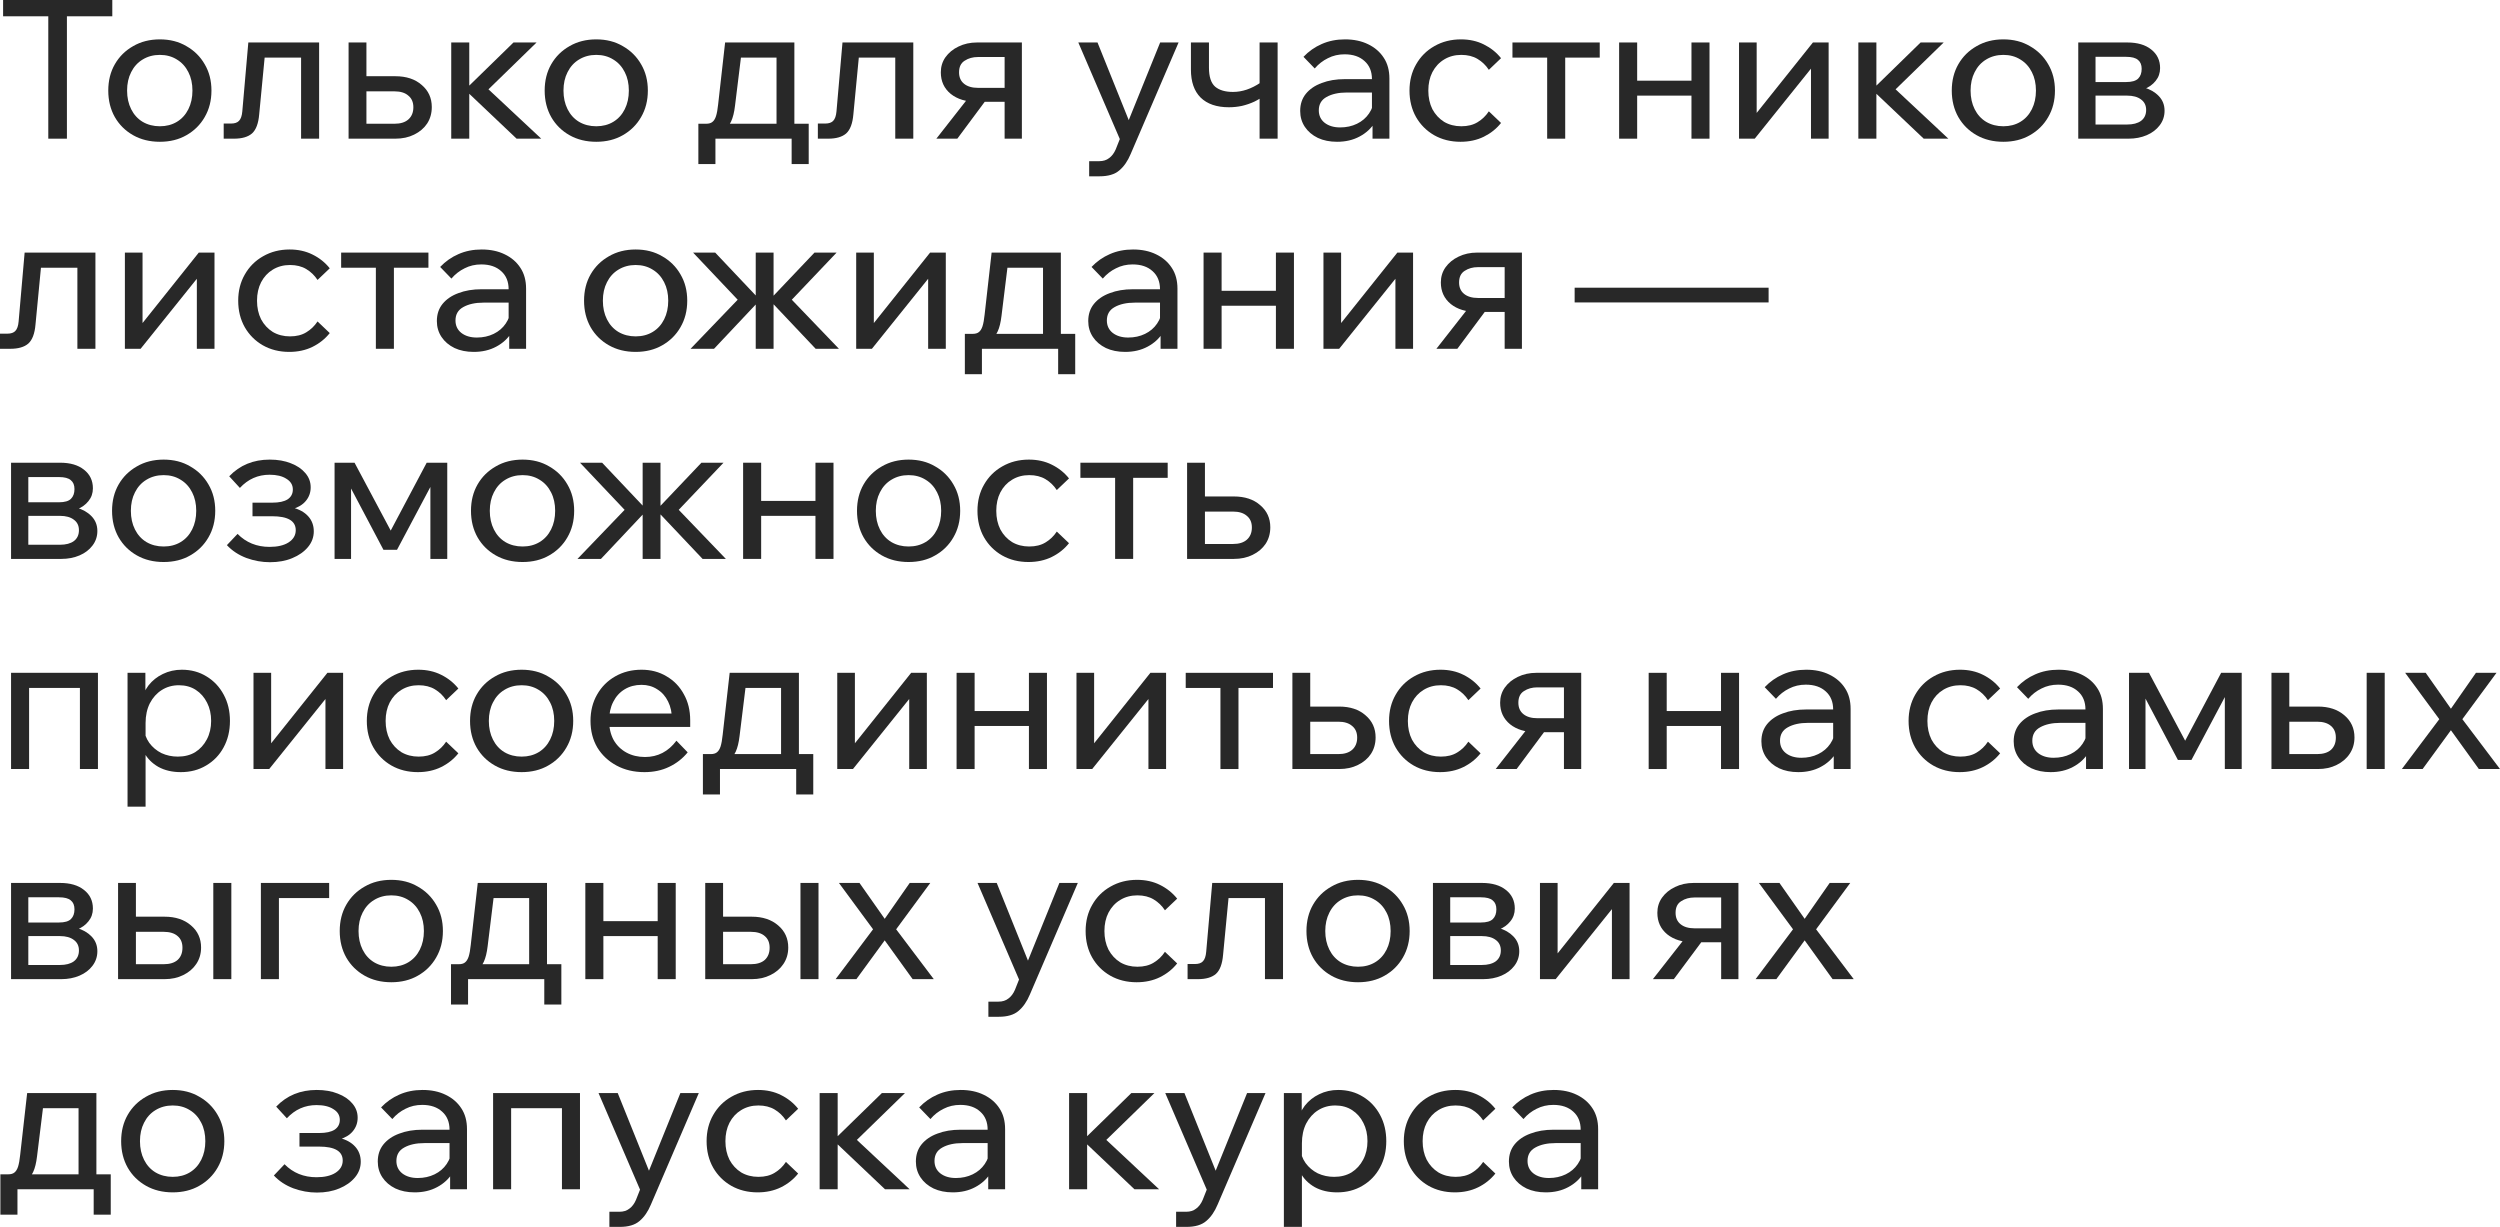 <?xml version="1.0" encoding="UTF-8"?> <svg xmlns="http://www.w3.org/2000/svg" viewBox="0 0 154.676 75.908" fill="none"><path d="M4.14 8.58H2.988V0.888H4.14V8.58ZM6.948 1.008H0.192V0H6.948V1.008Z" fill="#282828"></path><path d="M9.891 8.772C9.267 8.772 8.715 8.636 8.235 8.364C7.755 8.092 7.379 7.72 7.107 7.248C6.835 6.768 6.699 6.22 6.699 5.604C6.699 4.988 6.835 4.444 7.107 3.972C7.379 3.5 7.755 3.128 8.235 2.856C8.715 2.576 9.267 2.436 9.891 2.436C10.515 2.436 11.063 2.576 11.535 2.856C12.015 3.128 12.391 3.5 12.663 3.972C12.943 4.444 13.083 4.988 13.083 5.604C13.083 6.22 12.943 6.768 12.663 7.248C12.391 7.72 12.015 8.092 11.535 8.364C11.063 8.636 10.515 8.772 9.891 8.772ZM9.891 7.812C10.291 7.812 10.643 7.72 10.947 7.536C11.251 7.352 11.487 7.092 11.655 6.756C11.823 6.42 11.907 6.036 11.907 5.604C11.907 5.172 11.823 4.792 11.655 4.464C11.487 4.128 11.251 3.868 10.947 3.684C10.643 3.492 10.291 3.396 9.891 3.396C9.491 3.396 9.135 3.492 8.823 3.684C8.519 3.868 8.283 4.128 8.115 4.464C7.947 4.792 7.863 5.172 7.863 5.604C7.863 6.036 7.947 6.42 8.115 6.756C8.283 7.092 8.519 7.352 8.823 7.536C9.135 7.72 9.491 7.812 9.891 7.812Z" fill="#282828"></path><path d="M13.84 8.58V7.644H14.296C14.52 7.644 14.684 7.588 14.788 7.476C14.9 7.364 14.968 7.168 14.992 6.888L15.364 2.628H19.744V8.58H18.628V2.832L19.42 3.564H15.58L16.444 2.832L16.036 7.08C15.988 7.64 15.84 8.032 15.592 8.256C15.344 8.472 14.972 8.58 14.476 8.58H13.84Z" fill="#282828"></path><path d="M21.567 8.58V2.628H22.671V8.412L21.939 7.656H24.411C24.779 7.656 25.063 7.568 25.263 7.392C25.471 7.208 25.575 6.956 25.575 6.636C25.575 6.324 25.471 6.084 25.263 5.916C25.063 5.74 24.779 5.652 24.411 5.652H22.119V4.716H24.459C25.139 4.716 25.683 4.896 26.091 5.256C26.507 5.608 26.715 6.064 26.715 6.624C26.715 7.008 26.619 7.348 26.427 7.644C26.235 7.932 25.967 8.16 25.623 8.328C25.287 8.496 24.899 8.58 24.459 8.58H21.567Z" fill="#282828"></path><path d="M31.962 8.58L28.71 5.496H28.83L31.77 2.628H33.198L30.006 5.736L29.778 5.112L33.486 8.58H31.962ZM27.918 8.58V2.628H29.034V8.58H27.918Z" fill="#282828"></path><path d="M36.891 8.772C36.267 8.772 35.715 8.636 35.235 8.364C34.755 8.092 34.379 7.72 34.107 7.248C33.835 6.768 33.699 6.22 33.699 5.604C33.699 4.988 33.835 4.444 34.107 3.972C34.379 3.5 34.755 3.128 35.235 2.856C35.715 2.576 36.267 2.436 36.891 2.436C37.515 2.436 38.063 2.576 38.535 2.856C39.015 3.128 39.391 3.5 39.663 3.972C39.943 4.444 40.083 4.988 40.083 5.604C40.083 6.22 39.943 6.768 39.663 7.248C39.391 7.72 39.015 8.092 38.535 8.364C38.063 8.636 37.515 8.772 36.891 8.772ZM36.891 7.812C37.291 7.812 37.643 7.72 37.947 7.536C38.251 7.352 38.487 7.092 38.655 6.756C38.823 6.42 38.907 6.036 38.907 5.604C38.907 5.172 38.823 4.792 38.655 4.464C38.487 4.128 38.251 3.868 37.947 3.684C37.643 3.492 37.291 3.396 36.891 3.396C36.491 3.396 36.135 3.492 35.823 3.684C35.519 3.868 35.283 4.128 35.115 4.464C34.947 4.792 34.863 5.172 34.863 5.604C34.863 6.036 34.947 6.42 35.115 6.756C35.283 7.092 35.519 7.352 35.823 7.536C36.135 7.72 36.491 7.812 36.891 7.812Z" fill="#282828"></path><path d="M43.472 8.172V7.656H43.688C43.856 7.656 43.984 7.62 44.072 7.548C44.168 7.476 44.244 7.356 44.299 7.188C44.356 7.012 44.4 6.768 44.432 6.456L44.863 2.628H49.148V8.028H48.044V2.832L48.824 3.564H45.044L45.932 2.832L45.476 6.54C45.428 6.948 45.347 7.272 45.236 7.512C45.132 7.744 44.976 7.912 44.768 8.016C44.56 8.12 44.276 8.172 43.916 8.172H43.472ZM43.208 10.152V7.656H50.035V10.152H48.979V7.872L49.676 8.58H43.844L44.264 7.872V10.152H43.208Z" fill="#282828"></path><path d="M50.601 8.58V7.644H51.058C51.282 7.644 51.446 7.588 51.55 7.476C51.661 7.364 51.73 7.168 51.754 6.888L52.125 2.628H56.506V8.58H55.39V2.832L56.182 3.564H52.342L53.205 2.832L52.798 7.08C52.749 7.64 52.602 8.032 52.354 8.256C52.105 8.472 51.734 8.58 51.238 8.58H50.601Z" fill="#282828"></path><path d="M62.156 8.58V2.796L62.865 3.528H60.5C60.189 3.528 59.917 3.604 59.685 3.756C59.452 3.9 59.337 4.14 59.337 4.476C59.337 4.78 59.44 5.016 59.649 5.184C59.857 5.352 60.145 5.436 60.512 5.436H62.684V6.3H60.44C59.769 6.3 59.229 6.136 58.821 5.808C58.412 5.472 58.209 5.028 58.209 4.476C58.209 4.124 58.305 3.812 58.496 3.54C58.697 3.26 58.964 3.04 59.301 2.88C59.645 2.712 60.028 2.628 60.452 2.628H63.224V8.58H62.156ZM57.932 8.58L60.056 5.868H61.245L59.229 8.58H57.932Z" fill="#282828"></path><path d="M71.779 2.628H72.919L69.955 9.528C69.771 9.968 69.535 10.308 69.247 10.548C68.967 10.788 68.563 10.908 68.035 10.908H67.387V9.972H68.011C68.259 9.972 68.463 9.908 68.623 9.78C68.791 9.66 68.927 9.48 69.031 9.24L69.283 8.604L66.715 2.628H67.903L70.051 7.968H69.619L71.779 2.628Z" fill="#282828"></path><path d="M76.035 6.636C75.275 6.636 74.691 6.436 74.283 6.036C73.883 5.636 73.683 5.06 73.683 4.308V2.628H74.799V4.188C74.799 4.748 74.927 5.14 75.183 5.364C75.439 5.58 75.807 5.688 76.287 5.688C76.855 5.688 77.423 5.496 77.991 5.112L78.291 5.856C78.083 6.024 77.855 6.168 77.607 6.288C77.367 6.4 77.111 6.488 76.839 6.552C76.575 6.608 76.307 6.636 76.035 6.636ZM77.931 8.58V2.628H79.047V8.58H77.931Z" fill="#282828"></path><path d="M85.963 8.58H84.919V7.404L84.883 7.116V4.896C84.883 4.424 84.731 4.052 84.427 3.78C84.123 3.5 83.711 3.36 83.191 3.36C82.815 3.36 82.471 3.44 82.159 3.6C81.847 3.752 81.575 3.964 81.343 4.236L80.647 3.516C80.975 3.172 81.351 2.908 81.775 2.724C82.207 2.532 82.687 2.436 83.215 2.436C83.759 2.436 84.235 2.536 84.643 2.736C85.059 2.936 85.383 3.216 85.615 3.576C85.847 3.928 85.963 4.356 85.963 4.86V8.58ZM82.723 8.772C82.275 8.772 81.879 8.692 81.535 8.532C81.191 8.364 80.923 8.136 80.731 7.848C80.539 7.56 80.443 7.232 80.443 6.864C80.443 6.448 80.559 6.096 80.791 5.808C81.031 5.512 81.359 5.288 81.775 5.136C82.191 4.976 82.667 4.896 83.203 4.896H85.015V5.724H83.323C82.819 5.724 82.403 5.816 82.075 6C81.755 6.176 81.595 6.452 81.595 6.828C81.595 7.148 81.715 7.404 81.955 7.596C82.203 7.788 82.523 7.884 82.915 7.884C83.299 7.884 83.647 7.808 83.959 7.656C84.271 7.504 84.519 7.292 84.703 7.02C84.895 6.74 85.003 6.42 85.027 6.06L85.423 6.276C85.423 6.756 85.307 7.184 85.075 7.56C84.843 7.936 84.523 8.232 84.115 8.448C83.715 8.664 83.251 8.772 82.723 8.772Z" fill="#282828"></path><path d="M92.115 6.888L92.87 7.608C92.583 7.968 92.226 8.252 91.802 8.46C91.378 8.668 90.899 8.772 90.363 8.772C89.754 8.772 89.21 8.636 88.73 8.364C88.259 8.092 87.887 7.72 87.614 7.248C87.343 6.768 87.206 6.22 87.206 5.604C87.206 4.996 87.343 4.456 87.614 3.984C87.887 3.504 88.263 3.128 88.742 2.856C89.23 2.576 89.778 2.436 90.387 2.436C90.915 2.436 91.387 2.54 91.802 2.748C92.226 2.956 92.583 3.24 92.87 3.6L92.115 4.32C91.931 4.04 91.698 3.816 91.419 3.648C91.139 3.48 90.802 3.396 90.411 3.396C90.011 3.396 89.654 3.492 89.343 3.684C89.039 3.868 88.799 4.128 88.622 4.464C88.455 4.792 88.371 5.172 88.371 5.604C88.371 6.036 88.455 6.42 88.622 6.756C88.799 7.084 89.039 7.344 89.343 7.536C89.654 7.72 90.011 7.812 90.411 7.812C90.81 7.812 91.147 7.728 91.419 7.56C91.698 7.392 91.931 7.168 92.115 6.888Z" fill="#282828"></path><path d="M95.724 8.58V2.976H96.84V8.58H95.724ZM93.576 3.564V2.628H98.976V3.564H93.576Z" fill="#282828"></path><path d="M104.652 8.58V2.628H105.768V8.58H104.652ZM100.176 8.58V2.628H101.292V8.58H100.176ZM100.716 5.916V4.992H105.276V5.916H100.716Z" fill="#282828"></path><path d="M107.594 8.58V2.628H108.686V7.116L108.602 7.092L112.166 2.628H113.138V8.58H112.046V4.092L112.142 4.128L108.566 8.58H107.594Z" fill="#282828"></path><path d="M119.021 8.58L115.769 5.496H115.889L118.829 2.628H120.257L117.065 5.736L116.837 5.112L120.545 8.58H119.021ZM114.977 8.58V2.628H116.093V8.58H114.977Z" fill="#282828"></path><path d="M123.949 8.772C123.325 8.772 122.773 8.636 122.293 8.364C121.813 8.092 121.437 7.72 121.165 7.248C120.893 6.768 120.757 6.22 120.757 5.604C120.757 4.988 120.893 4.444 121.165 3.972C121.437 3.5 121.813 3.128 122.293 2.856C122.773 2.576 123.325 2.436 123.949 2.436C124.573 2.436 125.121 2.576 125.593 2.856C126.073 3.128 126.449 3.5 126.721 3.972C127.001 4.444 127.141 4.988 127.141 5.604C127.141 6.22 127.001 6.768 126.721 7.248C126.449 7.72 126.073 8.092 125.593 8.364C125.121 8.636 124.573 8.772 123.949 8.772ZM123.949 7.812C124.349 7.812 124.701 7.72 125.005 7.536C125.309 7.352 125.545 7.092 125.713 6.756C125.881 6.42 125.965 6.036 125.965 5.604C125.965 5.172 125.881 4.792 125.713 4.464C125.545 4.128 125.309 3.868 125.005 3.684C124.701 3.492 124.349 3.396 123.949 3.396C123.549 3.396 123.193 3.492 122.881 3.684C122.577 3.868 122.341 4.128 122.173 4.464C122.005 4.792 121.921 5.172 121.921 5.604C121.921 6.036 122.005 6.42 122.173 6.756C122.341 7.092 122.577 7.352 122.881 7.536C123.193 7.72 123.549 7.812 123.949 7.812Z" fill="#282828"></path><path d="M128.583 8.58V2.628H131.618C132.243 2.628 132.735 2.772 133.094 3.06C133.462 3.348 133.646 3.732 133.646 4.212C133.646 4.516 133.554 4.78 133.371 5.004C133.194 5.228 132.954 5.4 132.65 5.52L132.638 5.412C133.014 5.516 133.323 5.692 133.562 5.94C133.803 6.188 133.922 6.492 133.922 6.852C133.922 7.188 133.823 7.488 133.622 7.752C133.422 8.016 133.154 8.22 132.819 8.364C132.482 8.508 132.106 8.58 131.691 8.58H128.583ZM129.651 8.316L129.026 7.704H131.606C131.974 7.704 132.263 7.628 132.47 7.476C132.678 7.316 132.783 7.092 132.783 6.804C132.783 6.524 132.678 6.308 132.47 6.156C132.263 5.996 131.974 5.916 131.606 5.916H129.159V5.076H131.546C131.898 5.076 132.146 5.004 132.291 4.86C132.434 4.716 132.506 4.516 132.506 4.26C132.506 4.012 132.43 3.828 132.279 3.708C132.134 3.58 131.89 3.516 131.546 3.516H129.014L129.651 2.88V8.316Z" fill="#282828"></path><path d="M0 21.58V20.644H0.456C0.68 20.644 0.844 20.588 0.948 20.476C1.06 20.364 1.128 20.168 1.152 19.888L1.524 15.628H5.904V21.58H4.788V15.832L5.58 16.564H1.74L2.604 15.832L2.196 20.08C2.148 20.64 2 21.032 1.752 21.256C1.504 21.472 1.132 21.58 0.636 21.58H0Z" fill="#282828"></path><path d="M7.727 21.58V15.628H8.819V20.116L8.735 20.092L12.299 15.628H13.271V21.58H12.179V17.092L12.275 17.128L8.699 21.58H7.727Z" fill="#282828"></path><path d="M19.646 19.888L20.402 20.608C20.114 20.968 19.758 21.252 19.334 21.46C18.91 21.668 18.43 21.772 17.894 21.772C17.286 21.772 16.742 21.636 16.262 21.364C15.79 21.092 15.418 20.72 15.146 20.248C14.874 19.768 14.738 19.22 14.738 18.604C14.738 17.996 14.874 17.456 15.146 16.984C15.418 16.504 15.794 16.128 16.274 15.856C16.762 15.576 17.31 15.436 17.918 15.436C18.446 15.436 18.918 15.54 19.334 15.748C19.758 15.956 20.114 16.24 20.402 16.6L19.646 17.32C19.462 17.04 19.23 16.816 18.95 16.648C18.67 16.48 18.334 16.396 17.942 16.396C17.542 16.396 17.186 16.492 16.874 16.684C16.57 16.868 16.33 17.128 16.154 17.464C15.986 17.792 15.902 18.172 15.902 18.604C15.902 19.036 15.986 19.42 16.154 19.756C16.33 20.084 16.57 20.344 16.874 20.536C17.186 20.72 17.542 20.812 17.942 20.812C18.342 20.812 18.678 20.728 18.95 20.56C19.23 20.392 19.462 20.168 19.646 19.888Z" fill="#282828"></path><path d="M23.255 21.58V15.976H24.371V21.58H23.255ZM21.107 16.564V15.628H26.507V16.564H21.107Z" fill="#282828"></path><path d="M32.549 21.58H31.505V20.404L31.469 20.116V17.896C31.469 17.424 31.317 17.052 31.013 16.78C30.709 16.5 30.297 16.36 29.777 16.36C29.401 16.36 29.057 16.44 28.745 16.6C28.433 16.752 28.161 16.964 27.929 17.236L27.233 16.516C27.561 16.172 27.937 15.908 28.361 15.724C28.793 15.532 29.273 15.436 29.801 15.436C30.345 15.436 30.821 15.536 31.229 15.736C31.645 15.936 31.969 16.216 32.201 16.576C32.433 16.928 32.549 17.356 32.549 17.86V21.58ZM29.309 21.772C28.861 21.772 28.465 21.692 28.121 21.532C27.777 21.364 27.509 21.136 27.317 20.848C27.125 20.56 27.029 20.232 27.029 19.864C27.029 19.448 27.145 19.096 27.377 18.808C27.617 18.512 27.945 18.288 28.361 18.136C28.777 17.976 29.253 17.896 29.789 17.896H31.601V18.724H29.909C29.405 18.724 28.989 18.816 28.661 19C28.341 19.176 28.181 19.452 28.181 19.828C28.181 20.148 28.301 20.404 28.541 20.596C28.789 20.788 29.109 20.884 29.501 20.884C29.885 20.884 30.233 20.808 30.545 20.656C30.857 20.504 31.105 20.292 31.289 20.02C31.481 19.74 31.589 19.42 31.613 19.06L32.009 19.276C32.009 19.756 31.893 20.184 31.661 20.56C31.429 20.936 31.109 21.232 30.701 21.448C30.301 21.664 29.837 21.772 29.309 21.772Z" fill="#282828"></path><path d="M39.328 21.772C38.704 21.772 38.152 21.636 37.672 21.364C37.192 21.092 36.816 20.72 36.544 20.248C36.272 19.768 36.136 19.22 36.136 18.604C36.136 17.988 36.272 17.444 36.544 16.972C36.816 16.5 37.192 16.128 37.672 15.856C38.152 15.576 38.704 15.436 39.328 15.436C39.952 15.436 40.5 15.576 40.972 15.856C41.452 16.128 41.828 16.5 42.1 16.972C42.38 17.444 42.52 17.988 42.52 18.604C42.52 19.22 42.38 19.768 42.1 20.248C41.828 20.72 41.452 21.092 40.972 21.364C40.5 21.636 39.952 21.772 39.328 21.772ZM39.328 20.812C39.728 20.812 40.08 20.72 40.384 20.536C40.688 20.352 40.924 20.092 41.092 19.756C41.26 19.42 41.344 19.036 41.344 18.604C41.344 18.172 41.26 17.792 41.092 17.464C40.924 17.128 40.688 16.868 40.384 16.684C40.08 16.492 39.728 16.396 39.328 16.396C38.928 16.396 38.572 16.492 38.26 16.684C37.956 16.868 37.72 17.128 37.552 17.464C37.384 17.792 37.3 18.172 37.3 18.604C37.3 19.036 37.384 19.42 37.552 19.756C37.72 20.092 37.956 20.352 38.26 20.536C38.572 20.72 38.928 20.812 39.328 20.812Z" fill="#282828"></path><path d="M50.465 21.58L47.549 18.496H47.669L50.393 15.628H51.761L48.989 18.544L51.905 21.58H50.465ZM42.725 21.58L45.641 18.544L42.881 15.628H44.249L46.961 18.496H47.081L44.177 21.58H42.725ZM46.757 21.58V15.628H47.861V21.58H46.757Z" fill="#282828"></path><path d="M52.973 21.58V15.628H54.065V20.116L53.981 20.092L57.545 15.628H58.517V21.58H57.425V17.092L57.521 17.128L53.945 21.58H52.973Z" fill="#282828"></path><path d="M59.96 21.172V20.656H60.176C60.344 20.656 60.472 20.62 60.56 20.548C60.656 20.476 60.732 20.356 60.788 20.188C60.844 20.012 60.888 19.768 60.92 19.456L61.352 15.628H65.636V21.028H64.532V15.832L65.312 16.564H61.532L62.42 15.832L61.964 19.54C61.916 19.948 61.836 20.272 61.724 20.512C61.62 20.744 61.464 20.912 61.256 21.016C61.048 21.12 60.764 21.172 60.404 21.172H59.96ZM59.696 23.152V20.656H66.524V23.152H65.468V20.872L66.164 21.58H60.332L60.752 20.872V23.152H59.696Z" fill="#282828"></path><path d="M72.85 21.58H71.806V20.404L71.77 20.116V17.896C71.77 17.424 71.618 17.052 71.314 16.78C71.01 16.5 70.598 16.36 70.078 16.36C69.702 16.36 69.358 16.44 69.046 16.6C68.734 16.752 68.462 16.964 68.23 17.236L67.534 16.516C67.862 16.172 68.238 15.908 68.662 15.724C69.094 15.532 69.574 15.436 70.102 15.436C70.646 15.436 71.122 15.536 71.53 15.736C71.946 15.936 72.27 16.216 72.502 16.576C72.734 16.928 72.85 17.356 72.85 17.86V21.58ZM69.61 21.772C69.162 21.772 68.766 21.692 68.422 21.532C68.078 21.364 67.81 21.136 67.618 20.848C67.426 20.56 67.33 20.232 67.33 19.864C67.33 19.448 67.446 19.096 67.678 18.808C67.918 18.512 68.246 18.288 68.662 18.136C69.078 17.976 69.554 17.896 70.09 17.896H71.902V18.724H70.21C69.706 18.724 69.29 18.816 68.962 19C68.642 19.176 68.482 19.452 68.482 19.828C68.482 20.148 68.602 20.404 68.842 20.596C69.09 20.788 69.41 20.884 69.802 20.884C70.186 20.884 70.534 20.808 70.846 20.656C71.158 20.504 71.406 20.292 71.59 20.02C71.782 19.74 71.89 19.42 71.914 19.06L72.31 19.276C72.31 19.756 72.194 20.184 71.962 20.56C71.73 20.936 71.41 21.232 71.002 21.448C70.602 21.664 70.138 21.772 69.61 21.772Z" fill="#282828"></path><path d="M78.941 21.58V15.628H80.057V21.58H78.941ZM74.465 21.58V15.628H75.581V21.58H74.465ZM75.005 18.916V17.992H79.565V18.916H75.005Z" fill="#282828"></path><path d="M81.883 21.58V15.628H82.975V20.116L82.891 20.092L86.455 15.628H87.427V21.58H86.335V17.092L86.431 17.128L82.855 21.58H81.883Z" fill="#282828"></path><path d="M93.094 21.58V15.796L93.802 16.528H91.438C91.126 16.528 90.854 16.604 90.622 16.756C90.39 16.9 90.274 17.14 90.274 17.476C90.274 17.78 90.378 18.016 90.586 18.184C90.794 18.352 91.082 18.436 91.45 18.436H93.622V19.3H91.378C90.706 19.3 90.166 19.136 89.758 18.808C89.35 18.472 89.146 18.028 89.146 17.476C89.146 17.124 89.242 16.812 89.434 16.54C89.634 16.26 89.902 16.04 90.238 15.88C90.582 15.712 90.966 15.628 91.39 15.628H94.162V21.58H93.094ZM88.87 21.58L90.994 18.868H92.182L90.166 21.58H88.87Z" fill="#282828"></path><path d="M109.424 18.712H97.424V17.8H109.424V18.712Z" fill="#282828"></path><path d="M0.684 34.58V28.628H3.72C4.344 28.628 4.836 28.772 5.196 29.06C5.564 29.348 5.748 29.732 5.748 30.212C5.748 30.516 5.656 30.78 5.472 31.004C5.296 31.228 5.056 31.4 4.752 31.52L4.74 31.412C5.116 31.516 5.424 31.692 5.664 31.94C5.904 32.188 6.024 32.492 6.024 32.852C6.024 33.188 5.924 33.488 5.724 33.752C5.524 34.016 5.256 34.22 4.92 34.364C4.584 34.508 4.208 34.58 3.792 34.58H0.684ZM1.752 34.316L1.128 33.704H3.708C4.076 33.704 4.364 33.628 4.572 33.476C4.78 33.316 4.884 33.092 4.884 32.804C4.884 32.524 4.78 32.308 4.572 32.156C4.364 31.996 4.076 31.916 3.708 31.916H1.26V31.076H3.648C4 31.076 4.248 31.004 4.392 30.86C4.536 30.716 4.608 30.516 4.608 30.26C4.608 30.012 4.532 29.828 4.38 29.708C4.236 29.58 3.992 29.516 3.648 29.516H1.116L1.752 28.88V34.316Z" fill="#282828"></path><path d="M10.125 34.772C9.501 34.772 8.949 34.636 8.469 34.364C7.989 34.092 7.613 33.72 7.341 33.248C7.069 32.768 6.933 32.22 6.933 31.604C6.933 30.988 7.069 30.444 7.341 29.972C7.613 29.5 7.989 29.128 8.469 28.856C8.949 28.576 9.501 28.436 10.125 28.436C10.749 28.436 11.297 28.576 11.769 28.856C12.249 29.128 12.625 29.5 12.897 29.972C13.177 30.444 13.317 30.988 13.317 31.604C13.317 32.22 13.177 32.768 12.897 33.248C12.625 33.72 12.249 34.092 11.769 34.364C11.297 34.636 10.749 34.772 10.125 34.772ZM10.125 33.812C10.525 33.812 10.877 33.72 11.181 33.536C11.485 33.352 11.721 33.092 11.889 32.756C12.057 32.42 12.141 32.036 12.141 31.604C12.141 31.172 12.057 30.792 11.889 30.464C11.721 30.128 11.485 29.868 11.181 29.684C10.877 29.492 10.525 29.396 10.125 29.396C9.725 29.396 9.369 29.492 9.057 29.684C8.753 29.868 8.517 30.128 8.349 30.464C8.181 30.792 8.097 31.172 8.097 31.604C8.097 32.036 8.181 32.42 8.349 32.756C8.517 33.092 8.753 33.352 9.057 33.536C9.369 33.72 9.725 33.812 10.125 33.812Z" fill="#282828"></path><path d="M16.702 34.784C16.206 34.784 15.718 34.696 15.238 34.52C14.758 34.336 14.358 34.072 14.038 33.728L14.698 33.032C15.226 33.568 15.886 33.836 16.678 33.836C17.174 33.836 17.566 33.744 17.854 33.56C18.15 33.368 18.298 33.116 18.298 32.804C18.298 32.228 17.81 31.94 16.834 31.94H15.622V31.1H16.846C17.262 31.1 17.578 31.032 17.794 30.896C18.01 30.752 18.118 30.548 18.118 30.284C18.118 30.004 17.986 29.784 17.722 29.624C17.466 29.456 17.118 29.372 16.678 29.372C15.958 29.372 15.346 29.644 14.842 30.188L14.182 29.468C14.838 28.78 15.674 28.436 16.69 28.436C17.186 28.436 17.622 28.512 17.998 28.664C18.374 28.808 18.67 29.008 18.886 29.264C19.11 29.52 19.222 29.816 19.222 30.152C19.222 30.472 19.122 30.752 18.922 30.992C18.73 31.224 18.454 31.392 18.094 31.496L18.082 31.4C18.506 31.504 18.834 31.684 19.066 31.94C19.298 32.196 19.414 32.508 19.414 32.876C19.414 33.236 19.294 33.56 19.054 33.848C18.814 34.136 18.49 34.364 18.082 34.532C17.682 34.7 17.222 34.784 16.702 34.784Z" fill="#282828"></path><path d="M20.7 34.58V28.628H21.936L24.276 33.02H24.072L26.4 28.628H27.672V34.58H26.628V29.012L27.144 29.156L24.564 34.016H23.724L21.156 29.156L21.72 29.024V34.58H20.7Z" fill="#282828"></path><path d="M32.332 34.772C31.708 34.772 31.156 34.636 30.676 34.364C30.196 34.092 29.82 33.72 29.548 33.248C29.276 32.768 29.14 32.22 29.14 31.604C29.14 30.988 29.276 30.444 29.548 29.972C29.82 29.5 30.196 29.128 30.676 28.856C31.156 28.576 31.708 28.436 32.332 28.436C32.956 28.436 33.504 28.576 33.976 28.856C34.456 29.128 34.832 29.5 35.104 29.972C35.384 30.444 35.524 30.988 35.524 31.604C35.524 32.22 35.384 32.768 35.104 33.248C34.832 33.72 34.456 34.092 33.976 34.364C33.504 34.636 32.956 34.772 32.332 34.772ZM32.332 33.812C32.732 33.812 33.084 33.72 33.388 33.536C33.692 33.352 33.928 33.092 34.096 32.756C34.264 32.42 34.348 32.036 34.348 31.604C34.348 31.172 34.264 30.792 34.096 30.464C33.928 30.128 33.692 29.868 33.388 29.684C33.084 29.492 32.732 29.396 32.332 29.396C31.932 29.396 31.576 29.492 31.264 29.684C30.96 29.868 30.724 30.128 30.556 30.464C30.388 30.792 30.304 31.172 30.304 31.604C30.304 32.036 30.388 32.42 30.556 32.756C30.724 33.092 30.96 33.352 31.264 33.536C31.576 33.72 31.932 33.812 32.332 33.812Z" fill="#282828"></path><path d="M43.469 34.58L40.553 31.496H40.673L43.397 28.628H44.765L41.993 31.544L44.909 34.58H43.469ZM35.729 34.58L38.645 31.544L35.885 28.628H37.253L39.965 31.496H40.085L37.181 34.58H35.729ZM39.761 34.58V28.628H40.865V34.58H39.761Z" fill="#282828"></path><path d="M50.453 34.58V28.628H51.569V34.58H50.453ZM45.977 34.58V28.628H47.093V34.58H45.977ZM46.517 31.916V30.992H51.077V31.916H46.517Z" fill="#282828"></path><path d="M56.215 34.772C55.591 34.772 55.039 34.636 54.559 34.364C54.079 34.092 53.703 33.72 53.431 33.248C53.159 32.768 53.023 32.22 53.023 31.604C53.023 30.988 53.159 30.444 53.431 29.972C53.703 29.5 54.079 29.128 54.559 28.856C55.039 28.576 55.591 28.436 56.215 28.436C56.839 28.436 57.387 28.576 57.859 28.856C58.339 29.128 58.715 29.5 58.987 29.972C59.267 30.444 59.407 30.988 59.407 31.604C59.407 32.22 59.267 32.768 58.987 33.248C58.715 33.72 58.339 34.092 57.859 34.364C57.387 34.636 56.839 34.772 56.215 34.772ZM56.215 33.812C56.615 33.812 56.967 33.72 57.271 33.536C57.575 33.352 57.811 33.092 57.979 32.756C58.147 32.42 58.231 32.036 58.231 31.604C58.231 31.172 58.147 30.792 57.979 30.464C57.811 30.128 57.575 29.868 57.271 29.684C56.967 29.492 56.615 29.396 56.215 29.396C55.815 29.396 55.459 29.492 55.147 29.684C54.843 29.868 54.607 30.128 54.439 30.464C54.271 30.792 54.187 31.172 54.187 31.604C54.187 32.036 54.271 32.42 54.439 32.756C54.607 33.092 54.843 33.352 55.147 33.536C55.459 33.72 55.815 33.812 56.215 33.812Z" fill="#282828"></path><path d="M65.384 32.888L66.14 33.608C65.852 33.968 65.496 34.252 65.072 34.46C64.648 34.668 64.168 34.772 63.632 34.772C63.024 34.772 62.48 34.636 62 34.364C61.528 34.092 61.156 33.72 60.884 33.248C60.612 32.768 60.476 32.22 60.476 31.604C60.476 30.996 60.612 30.456 60.884 29.984C61.156 29.504 61.532 29.128 62.012 28.856C62.5 28.576 63.048 28.436 63.656 28.436C64.184 28.436 64.656 28.54 65.072 28.748C65.496 28.956 65.852 29.24 66.14 29.6L65.384 30.32C65.2 30.04 64.968 29.816 64.688 29.648C64.408 29.48 64.072 29.396 63.68 29.396C63.28 29.396 62.924 29.492 62.612 29.684C62.308 29.868 62.068 30.128 61.892 30.464C61.724 30.792 61.64 31.172 61.64 31.604C61.64 32.036 61.724 32.42 61.892 32.756C62.068 33.084 62.308 33.344 62.612 33.536C62.924 33.72 63.28 33.812 63.68 33.812C64.08 33.812 64.416 33.728 64.688 33.56C64.968 33.392 65.2 33.168 65.384 32.888Z" fill="#282828"></path><path d="M68.993 34.58V28.976H70.109V34.58H68.993ZM66.845 29.564V28.628H72.245V29.564H66.845Z" fill="#282828"></path><path d="M73.446 34.58V28.628H74.55V34.412L73.818 33.656H76.29C76.658 33.656 76.942 33.568 77.142 33.392C77.35 33.208 77.454 32.956 77.454 32.636C77.454 32.324 77.35 32.084 77.142 31.916C76.942 31.74 76.658 31.652 76.29 31.652H73.998V30.716H76.338C77.018 30.716 77.562 30.896 77.97 31.256C78.386 31.608 78.594 32.064 78.594 32.624C78.594 33.008 78.498 33.348 78.306 33.644C78.114 33.932 77.846 34.16 77.502 34.328C77.166 34.496 76.778 34.58 76.338 34.58H73.446Z" fill="#282828"></path><path d="M0.684 47.58V41.628H6.06V47.58H4.944V41.832L5.736 42.564H0.912L1.8 41.832V47.58H0.684Z" fill="#282828"></path><path d="M9.007 49.908H7.891V41.628H8.995V43.452H8.743C8.807 43.06 8.955 42.712 9.187 42.408C9.427 42.104 9.723 41.868 10.075 41.7C10.435 41.524 10.827 41.436 11.251 41.436C11.827 41.436 12.339 41.576 12.787 41.856C13.235 42.128 13.587 42.504 13.843 42.984C14.099 43.456 14.227 43.996 14.227 44.604C14.227 45.22 14.095 45.768 13.831 46.248C13.575 46.72 13.215 47.092 12.751 47.364C12.295 47.636 11.775 47.772 11.191 47.772C10.655 47.772 10.191 47.664 9.799 47.448C9.407 47.224 9.111 46.924 8.911 46.548C8.711 46.164 8.631 45.736 8.671 45.264L8.899 45.036C8.931 45.38 9.043 45.688 9.235 45.96C9.435 46.232 9.687 46.444 9.991 46.596C10.303 46.74 10.639 46.812 10.999 46.812C11.415 46.812 11.775 46.72 12.079 46.536C12.383 46.344 12.623 46.08 12.799 45.744C12.975 45.408 13.063 45.028 13.063 44.604C13.063 44.18 12.979 43.804 12.811 43.476C12.643 43.14 12.411 42.876 12.115 42.684C11.819 42.492 11.471 42.396 11.071 42.396C10.671 42.396 10.315 42.496 10.003 42.696C9.699 42.888 9.455 43.16 9.271 43.512C9.095 43.864 9.007 44.272 9.007 44.736V49.908Z" fill="#282828"></path><path d="M15.684 47.58V41.628H16.776V46.116L16.692 46.092L20.256 41.628H21.228V47.58H20.136V43.092L20.232 43.128L16.656 47.58H15.684Z" fill="#282828"></path><path d="M27.603 45.888L28.359 46.608C28.071 46.968 27.715 47.252 27.291 47.46C26.867 47.668 26.387 47.772 25.851 47.772C25.243 47.772 24.699 47.636 24.219 47.364C23.747 47.092 23.375 46.72 23.103 46.248C22.831 45.768 22.695 45.22 22.695 44.604C22.695 43.996 22.831 43.456 23.103 42.984C23.375 42.504 23.751 42.128 24.231 41.856C24.719 41.576 25.267 41.436 25.875 41.436C26.403 41.436 26.875 41.54 27.291 41.748C27.715 41.956 28.071 42.24 28.359 42.6L27.603 43.32C27.419 43.04 27.187 42.816 26.907 42.648C26.627 42.48 26.291 42.396 25.899 42.396C25.499 42.396 25.143 42.492 24.831 42.684C24.527 42.868 24.287 43.128 24.111 43.464C23.943 43.792 23.859 44.172 23.859 44.604C23.859 45.036 23.943 45.42 24.111 45.756C24.287 46.084 24.527 46.344 24.831 46.536C25.143 46.72 25.499 46.812 25.899 46.812C26.299 46.812 26.635 46.728 26.907 46.56C27.187 46.392 27.419 46.168 27.603 45.888Z" fill="#282828"></path><path d="M32.274 47.772C31.65 47.772 31.098 47.636 30.618 47.364C30.138 47.092 29.761 46.72 29.49 46.248C29.217 45.768 29.082 45.22 29.082 44.604C29.082 43.988 29.217 43.444 29.49 42.972C29.761 42.5 30.138 42.128 30.618 41.856C31.098 41.576 31.65 41.436 32.274 41.436C32.897 41.436 33.445 41.576 33.917 41.856C34.397 42.128 34.774 42.5 35.045 42.972C35.326 43.444 35.465 43.988 35.465 44.604C35.465 45.22 35.326 45.768 35.045 46.248C34.774 46.72 34.397 47.092 33.917 47.364C33.445 47.636 32.897 47.772 32.274 47.772ZM32.274 46.812C32.674 46.812 33.026 46.72 33.33 46.536C33.634 46.352 33.869 46.092 34.037 45.756C34.206 45.42 34.29 45.036 34.29 44.604C34.29 44.172 34.206 43.792 34.037 43.464C33.869 43.128 33.634 42.868 33.33 42.684C33.026 42.492 32.674 42.396 32.274 42.396C31.873 42.396 31.518 42.492 31.206 42.684C30.901 42.868 30.666 43.128 30.498 43.464C30.329 43.792 30.245 44.172 30.245 44.604C30.245 45.036 30.329 45.42 30.498 45.756C30.666 46.092 30.901 46.352 31.206 46.536C31.518 46.72 31.873 46.812 32.274 46.812Z" fill="#282828"></path><path d="M41.851 45.828L42.547 46.548C42.235 46.932 41.851 47.232 41.395 47.448C40.947 47.664 40.439 47.772 39.871 47.772C39.223 47.772 38.647 47.636 38.143 47.364C37.639 47.092 37.243 46.72 36.955 46.248C36.675 45.768 36.535 45.22 36.535 44.604C36.535 43.988 36.671 43.444 36.943 42.972C37.215 42.492 37.591 42.116 38.071 41.844C38.551 41.572 39.091 41.436 39.691 41.436C40.275 41.436 40.791 41.572 41.239 41.844C41.695 42.108 42.051 42.476 42.307 42.948C42.571 43.412 42.703 43.952 42.703 44.568V44.64H41.575V44.532C41.575 44.1 41.495 43.724 41.335 43.404C41.175 43.076 40.951 42.824 40.663 42.648C40.383 42.464 40.059 42.372 39.691 42.372C39.299 42.372 38.951 42.464 38.647 42.648C38.343 42.832 38.107 43.092 37.939 43.428C37.771 43.756 37.687 44.144 37.687 44.592C37.687 45.04 37.779 45.436 37.963 45.78C38.155 46.116 38.419 46.376 38.755 46.56C39.091 46.744 39.475 46.836 39.907 46.836C40.699 46.836 41.347 46.5 41.851 45.828ZM42.703 44.976H37.363V44.148H42.511L42.703 44.568V44.976Z" fill="#282828"></path><path d="M43.753 47.172V46.656H43.969C44.137 46.656 44.265 46.62 44.353 46.548C44.449 46.476 44.525 46.356 44.581 46.188C44.637 46.012 44.681 45.768 44.713 45.456L45.145 41.628H49.429V47.028H48.325V41.832L49.105 42.564H45.325L46.213 41.832L45.757 45.54C45.709 45.948 45.629 46.272 45.517 46.512C45.413 46.744 45.257 46.912 45.049 47.016C44.841 47.12 44.557 47.172 44.197 47.172H43.753ZM43.489 49.152V46.656H50.317V49.152H49.261V46.872L49.957 47.58H44.125L44.545 46.872V49.152H43.489Z" fill="#282828"></path><path d="M51.801 47.58V41.628H52.893V46.116L52.809 46.092L56.373 41.628H57.345V47.58H56.253V43.092L56.349 43.128L52.773 47.58H51.801Z" fill="#282828"></path><path d="M63.66 47.58V41.628H64.776V47.58H63.66ZM59.184 47.58V41.628H60.3V47.58H59.184ZM59.724 44.916V43.992H64.284V44.916H59.724Z" fill="#282828"></path><path d="M66.602 47.58V41.628H67.694V46.116L67.61 46.092L71.174 41.628H72.146V47.58H71.054V43.092L71.15 43.128L67.574 47.58H66.602Z" fill="#282828"></path><path d="M75.509 47.58V41.976H76.625V47.58H75.509ZM73.361 42.564V41.628H78.761V42.564H73.361Z" fill="#282828"></path><path d="M79.961 47.58V41.628H81.065V47.412L80.333 46.656H82.805C83.173 46.656 83.457 46.568 83.657 46.392C83.865 46.208 83.969 45.956 83.969 45.636C83.969 45.324 83.865 45.084 83.657 44.916C83.457 44.74 83.173 44.652 82.805 44.652H80.513V43.716H82.853C83.533 43.716 84.077 43.896 84.485 44.256C84.901 44.608 85.109 45.064 85.109 45.624C85.109 46.008 85.013 46.348 84.821 46.644C84.629 46.932 84.361 47.16 84.017 47.328C83.681 47.496 83.293 47.58 82.853 47.58H79.961Z" fill="#282828"></path><path d="M90.849 45.888L91.605 46.608C91.317 46.968 90.961 47.252 90.537 47.46C90.113 47.668 89.633 47.772 89.097 47.772C88.489 47.772 87.945 47.636 87.465 47.364C86.993 47.092 86.621 46.72 86.349 46.248C86.077 45.768 85.941 45.22 85.941 44.604C85.941 43.996 86.077 43.456 86.349 42.984C86.621 42.504 86.997 42.128 87.477 41.856C87.965 41.576 88.513 41.436 89.121 41.436C89.649 41.436 90.121 41.54 90.537 41.748C90.961 41.956 91.317 42.24 91.605 42.6L90.849 43.32C90.665 43.04 90.433 42.816 90.153 42.648C89.873 42.48 89.537 42.396 89.145 42.396C88.745 42.396 88.389 42.492 88.077 42.684C87.773 42.868 87.533 43.128 87.357 43.464C87.189 43.792 87.105 44.172 87.105 44.604C87.105 45.036 87.189 45.42 87.357 45.756C87.533 46.084 87.773 46.344 88.077 46.536C88.389 46.72 88.745 46.812 89.145 46.812C89.545 46.812 89.881 46.728 90.153 46.56C90.433 46.392 90.665 46.168 90.849 45.888Z" fill="#282828"></path><path d="M96.762 47.58V41.796L97.47 42.528H95.106C94.794 42.528 94.522 42.604 94.29 42.756C94.058 42.9 93.942 43.14 93.942 43.476C93.942 43.78 94.046 44.016 94.254 44.184C94.462 44.352 94.75 44.436 95.118 44.436H97.29V45.3H95.046C94.374 45.3 93.834 45.136 93.426 44.808C93.018 44.472 92.814 44.028 92.814 43.476C92.814 43.124 92.91 42.812 93.102 42.54C93.302 42.26 93.57 42.04 93.906 41.88C94.25 41.712 94.634 41.628 95.058 41.628H97.83V47.58H96.762ZM92.538 47.58L94.662 44.868H95.85L93.834 47.58H92.538Z" fill="#282828"></path><path d="M106.48 47.58V41.628H107.596V47.58H106.48ZM102.004 47.58V41.628H103.12V47.58H102.004ZM102.544 44.916V43.992H107.104V44.916H102.544Z" fill="#282828"></path><path d="M114.498 47.58H113.454V46.404L113.418 46.116V43.896C113.418 43.424 113.266 43.052 112.962 42.78C112.658 42.5 112.246 42.36 111.726 42.36C111.35 42.36 111.006 42.44 110.694 42.6C110.382 42.752 110.11 42.964 109.878 43.236L109.182 42.516C109.51 42.172 109.886 41.908 110.31 41.724C110.742 41.532 111.222 41.436 111.75 41.436C112.294 41.436 112.77 41.536 113.178 41.736C113.594 41.936 113.918 42.216 114.15 42.576C114.382 42.928 114.498 43.356 114.498 43.86V47.58ZM111.258 47.772C110.81 47.772 110.414 47.692 110.07 47.532C109.726 47.364 109.458 47.136 109.266 46.848C109.074 46.56 108.978 46.232 108.978 45.864C108.978 45.448 109.094 45.096 109.326 44.808C109.566 44.512 109.894 44.288 110.31 44.136C110.726 43.976 111.202 43.896 111.738 43.896H113.55V44.724H111.858C111.354 44.724 110.938 44.816 110.61 45C110.29 45.176 110.13 45.452 110.13 45.828C110.13 46.148 110.25 46.404 110.49 46.596C110.738 46.788 111.058 46.884 111.45 46.884C111.834 46.884 112.182 46.808 112.494 46.656C112.806 46.504 113.054 46.292 113.238 46.02C113.43 45.74 113.538 45.42 113.562 45.06L113.958 45.276C113.958 45.756 113.842 46.184 113.61 46.56C113.378 46.936 113.058 47.232 112.65 47.448C112.25 47.664 111.786 47.772 111.258 47.772Z" fill="#282828"></path><path d="M122.993 45.888L123.749 46.608C123.462 46.968 123.105 47.252 122.681 47.46C122.257 47.668 121.778 47.772 121.241 47.772C120.633 47.772 120.089 47.636 119.609 47.364C119.137 47.092 118.766 46.72 118.493 46.248C118.222 45.768 118.085 45.22 118.085 44.604C118.085 43.996 118.222 43.456 118.493 42.984C118.766 42.504 119.141 42.128 119.621 41.856C120.109 41.576 120.657 41.436 121.265 41.436C121.793 41.436 122.265 41.54 122.681 41.748C123.105 41.956 123.462 42.24 123.749 42.6L122.993 43.32C122.809 43.04 122.577 42.816 122.297 42.648C122.017 42.48 121.681 42.396 121.29 42.396C120.889 42.396 120.533 42.492 120.221 42.684C119.917 42.868 119.677 43.128 119.501 43.464C119.333 43.792 119.25 44.172 119.25 44.604C119.25 45.036 119.333 45.42 119.501 45.756C119.677 46.084 119.917 46.344 120.221 46.536C120.533 46.72 120.889 46.812 121.29 46.812C121.689 46.812 122.025 46.728 122.297 46.56C122.577 46.392 122.809 46.168 122.993 45.888Z" fill="#282828"></path><path d="M130.108 47.58H129.064V46.404L129.028 46.116V43.896C129.028 43.424 128.876 43.052 128.572 42.78C128.268 42.5 127.856 42.36 127.336 42.36C126.96 42.36 126.616 42.44 126.304 42.6C125.992 42.752 125.72 42.964 125.488 43.236L124.792 42.516C125.12 42.172 125.496 41.908 125.92 41.724C126.352 41.532 126.832 41.436 127.36 41.436C127.904 41.436 128.38 41.536 128.788 41.736C129.204 41.936 129.528 42.216 129.76 42.576C129.992 42.928 130.108 43.356 130.108 43.86V47.58ZM126.868 47.772C126.42 47.772 126.024 47.692 125.68 47.532C125.336 47.364 125.068 47.136 124.876 46.848C124.684 46.56 124.588 46.232 124.588 45.864C124.588 45.448 124.704 45.096 124.936 44.808C125.176 44.512 125.504 44.288 125.92 44.136C126.336 43.976 126.812 43.896 127.348 43.896H129.16V44.724H127.468C126.964 44.724 126.548 44.816 126.22 45C125.9 45.176 125.74 45.452 125.74 45.828C125.74 46.148 125.86 46.404 126.1 46.596C126.348 46.788 126.668 46.884 127.06 46.884C127.444 46.884 127.792 46.808 128.104 46.656C128.416 46.504 128.664 46.292 128.848 46.02C129.04 45.74 129.148 45.42 129.172 45.06L129.568 45.276C129.568 45.756 129.452 46.184 129.22 46.56C128.988 46.936 128.668 47.232 128.26 47.448C127.86 47.664 127.396 47.772 126.868 47.772Z" fill="#282828"></path><path d="M131.723 47.58V41.628H132.959L135.299 46.02H135.095L137.423 41.628H138.695V47.58H137.651V42.012L138.167 42.156L135.587 47.016H134.747L132.179 42.156L132.743 42.024V47.58H131.723Z" fill="#282828"></path><path d="M140.536 47.58V41.628H141.64V47.412L140.896 46.656H143.355C143.732 46.656 144.02 46.568 144.22 46.392C144.419 46.208 144.52 45.956 144.52 45.636C144.52 45.324 144.419 45.084 144.22 44.916C144.02 44.74 143.732 44.652 143.355 44.652H141.076V43.716H143.415C144.088 43.716 144.632 43.896 145.048 44.256C145.463 44.608 145.672 45.064 145.672 45.624C145.672 46.008 145.572 46.348 145.371 46.644C145.18 46.932 144.911 47.16 144.568 47.328C144.232 47.496 143.847 47.58 143.415 47.58H140.536ZM146.427 47.58V41.628H147.543V47.58H146.427Z" fill="#282828"></path><path d="M149.888 47.58H148.603L150.92 44.496L148.808 41.628H150.079L151.639 43.848L153.187 41.628H154.459L152.347 44.496L154.676 47.58H153.367L151.639 45.18L149.888 47.58Z" fill="#282828"></path><path d="M0.684 60.58V54.628H3.72C4.344 54.628 4.836 54.772 5.196 55.06C5.564 55.348 5.748 55.732 5.748 56.212C5.748 56.516 5.656 56.78 5.472 57.004C5.296 57.228 5.056 57.4 4.752 57.52L4.74 57.412C5.116 57.516 5.424 57.692 5.664 57.94C5.904 58.188 6.024 58.492 6.024 58.852C6.024 59.188 5.924 59.488 5.724 59.752C5.524 60.016 5.256 60.22 4.92 60.364C4.584 60.508 4.208 60.58 3.792 60.58H0.684ZM1.752 60.316L1.128 59.704H3.708C4.076 59.704 4.364 59.628 4.572 59.476C4.78 59.316 4.884 59.092 4.884 58.804C4.884 58.524 4.78 58.308 4.572 58.156C4.364 57.996 4.076 57.916 3.708 57.916H1.26V57.076H3.648C4 57.076 4.248 57.004 4.392 56.86C4.536 56.716 4.608 56.516 4.608 56.26C4.608 56.012 4.532 55.828 4.38 55.708C4.236 55.58 3.992 55.516 3.648 55.516H1.116L1.752 54.88V60.316Z" fill="#282828"></path><path d="M7.305 60.58V54.628H8.409V60.412L7.665 59.656H10.125C10.501 59.656 10.789 59.568 10.989 59.392C11.189 59.208 11.289 58.956 11.289 58.636C11.289 58.324 11.189 58.084 10.989 57.916C10.789 57.74 10.501 57.652 10.125 57.652H7.845V56.716H10.185C10.857 56.716 11.401 56.896 11.817 57.256C12.233 57.608 12.441 58.064 12.441 58.624C12.441 59.008 12.341 59.348 12.141 59.644C11.949 59.932 11.681 60.16 11.337 60.328C11.001 60.496 10.617 60.58 10.185 60.58H7.305ZM13.197 60.58V54.628H14.313V60.58H13.197Z" fill="#282828"></path><path d="M16.141 60.58V54.628H20.365V55.564H16.357L17.257 54.856V60.58H16.141Z" fill="#282828"></path><path d="M24.211 60.772C23.587 60.772 23.035 60.636 22.555 60.364C22.075 60.092 21.699 59.72 21.427 59.248C21.155 58.768 21.019 58.22 21.019 57.604C21.019 56.988 21.155 56.444 21.427 55.972C21.699 55.5 22.075 55.128 22.555 54.856C23.035 54.576 23.587 54.436 24.211 54.436C24.835 54.436 25.383 54.576 25.855 54.856C26.335 55.128 26.711 55.5 26.983 55.972C27.263 56.444 27.403 56.988 27.403 57.604C27.403 58.22 27.263 58.768 26.983 59.248C26.711 59.72 26.335 60.092 25.855 60.364C25.383 60.636 24.835 60.772 24.211 60.772ZM24.211 59.812C24.611 59.812 24.963 59.72 25.267 59.536C25.571 59.352 25.807 59.092 25.975 58.756C26.143 58.42 26.227 58.036 26.227 57.604C26.227 57.172 26.143 56.792 25.975 56.464C25.807 56.128 25.571 55.868 25.267 55.684C24.963 55.492 24.611 55.396 24.211 55.396C23.811 55.396 23.455 55.492 23.143 55.684C22.839 55.868 22.603 56.128 22.435 56.464C22.267 56.792 22.183 57.172 22.183 57.604C22.183 58.036 22.267 58.42 22.435 58.756C22.603 59.092 22.839 59.352 23.143 59.536C23.455 59.72 23.811 59.812 24.211 59.812Z" fill="#282828"></path><path d="M28.167 60.172V59.656H28.383C28.551 59.656 28.679 59.62 28.767 59.548C28.863 59.476 28.939 59.356 28.995 59.188C29.051 59.012 29.095 58.768 29.127 58.456L29.559 54.628H33.843V60.028H32.739V54.832L33.519 55.564H29.739L30.627 54.832L30.171 58.54C30.123 58.948 30.043 59.272 29.931 59.512C29.827 59.744 29.671 59.912 29.463 60.016C29.255 60.12 28.971 60.172 28.611 60.172H28.167ZM27.903 62.152V59.656H34.731V62.152H33.675V59.872L34.371 60.58H28.539L28.959 59.872V62.152H27.903Z" fill="#282828"></path><path d="M40.691 60.58V54.628H41.807V60.58H40.691ZM36.215 60.58V54.628H37.331V60.58H36.215ZM36.755 57.916V56.992H41.315V57.916H36.755Z" fill="#282828"></path><path d="M43.633 60.58V54.628H44.737V60.412L43.993 59.656H46.453C46.829 59.656 47.117 59.568 47.317 59.392C47.517 59.208 47.617 58.956 47.617 58.636C47.617 58.324 47.517 58.084 47.317 57.916C47.117 57.74 46.829 57.652 46.453 57.652H44.173V56.716H46.513C47.185 56.716 47.729 56.896 48.145 57.256C48.561 57.608 48.769 58.064 48.769 58.624C48.769 59.008 48.669 59.348 48.469 59.644C48.277 59.932 48.009 60.16 47.665 60.328C47.329 60.496 46.945 60.58 46.513 60.58H43.633ZM49.525 60.58V54.628H50.641V60.58H49.525Z" fill="#282828"></path><path d="M52.985 60.58H51.701L54.017 57.496L51.905 54.628H53.177L54.737 56.848L56.285 54.628H57.557L55.445 57.496L57.773 60.58H56.465L54.737 58.18L52.985 60.58Z" fill="#282828"></path><path d="M65.545 54.628H66.685L63.72 61.528C63.537 61.968 63.3 62.308 63.013 62.548C62.732 62.788 62.329 62.908 61.8 62.908H61.152V61.972H61.776C62.024 61.972 62.228 61.908 62.389 61.78C62.556 61.66 62.692 61.48 62.796 61.24L63.048 60.604L60.48 54.628H61.668L63.816 59.968H63.385L65.545 54.628Z" fill="#282828"></path><path d="M72.075 58.888L72.832 59.608C72.543 59.968 72.187 60.252 71.764 60.46C71.34 60.668 70.859 60.772 70.324 60.772C69.716 60.772 69.172 60.636 68.692 60.364C68.22 60.092 67.847 59.72 67.576 59.248C67.303 58.768 67.168 58.22 67.168 57.604C67.168 56.996 67.303 56.456 67.576 55.984C67.847 55.504 68.224 55.128 68.704 54.856C69.192 54.576 69.74 54.436 70.347 54.436C70.875 54.436 71.348 54.54 71.764 54.748C72.187 54.956 72.543 55.24 72.832 55.6L72.075 56.32C71.892 56.04 71.659 55.816 71.379 55.648C71.099 55.48 70.764 55.396 70.371 55.396C69.971 55.396 69.615 55.492 69.303 55.684C68.999 55.868 68.76 56.128 68.583 56.464C68.415 56.792 68.331 57.172 68.331 57.604C68.331 58.036 68.415 58.42 68.583 58.756C68.76 59.084 68.999 59.344 69.303 59.536C69.615 59.72 69.971 59.812 70.371 59.812C70.772 59.812 71.107 59.728 71.379 59.56C71.659 59.392 71.892 59.168 72.075 58.888Z" fill="#282828"></path><path d="M73.476 60.58V59.644H73.933C74.157 59.644 74.321 59.588 74.425 59.476C74.536 59.364 74.604 59.168 74.628 58.888L75.001 54.628H79.381V60.58H78.264V54.832L79.057 55.564H75.217L76.08 54.832L75.672 59.08C75.624 59.64 75.477 60.032 75.229 60.256C74.981 60.472 74.608 60.58 74.113 60.58H73.476Z" fill="#282828"></path><path d="M84.023 60.772C83.399 60.772 82.847 60.636 82.367 60.364C81.887 60.092 81.512 59.72 81.24 59.248C80.968 58.768 80.831 58.22 80.831 57.604C80.831 56.988 80.968 56.444 81.24 55.972C81.512 55.5 81.887 55.128 82.367 54.856C82.847 54.576 83.399 54.436 84.023 54.436C84.648 54.436 85.196 54.576 85.668 54.856C86.147 55.128 86.523 55.5 86.796 55.972C87.075 56.444 87.216 56.988 87.216 57.604C87.216 58.22 87.075 58.768 86.796 59.248C86.523 59.72 86.147 60.092 85.668 60.364C85.196 60.636 84.648 60.772 84.023 60.772ZM84.023 59.812C84.423 59.812 84.776 59.72 85.079 59.536C85.384 59.352 85.619 59.092 85.788 58.756C85.956 58.42 86.039 58.036 86.039 57.604C86.039 57.172 85.956 56.792 85.788 56.464C85.619 56.128 85.384 55.868 85.079 55.684C84.776 55.492 84.423 55.396 84.023 55.396C83.624 55.396 83.268 55.492 82.955 55.684C82.652 55.868 82.415 56.128 82.248 56.464C82.08 56.792 81.995 57.172 81.995 57.604C81.995 58.036 82.08 58.42 82.248 58.756C82.415 59.092 82.652 59.352 82.955 59.536C83.268 59.72 83.624 59.812 84.023 59.812Z" fill="#282828"></path><path d="M88.657 60.58V54.628H91.693C92.317 54.628 92.809 54.772 93.169 55.06C93.537 55.348 93.721 55.732 93.721 56.212C93.721 56.516 93.629 56.78 93.445 57.004C93.269 57.228 93.029 57.4 92.725 57.52L92.713 57.412C93.089 57.516 93.397 57.692 93.637 57.94C93.877 58.188 93.997 58.492 93.997 58.852C93.997 59.188 93.897 59.488 93.697 59.752C93.497 60.016 93.229 60.22 92.893 60.364C92.557 60.508 92.181 60.58 91.765 60.58H88.657ZM89.725 60.316L89.101 59.704H91.681C92.049 59.704 92.337 59.628 92.545 59.476C92.753 59.316 92.857 59.092 92.857 58.804C92.857 58.524 92.753 58.308 92.545 58.156C92.337 57.996 92.049 57.916 91.681 57.916H89.233V57.076H91.621C91.973 57.076 92.221 57.004 92.365 56.86C92.509 56.716 92.581 56.516 92.581 56.26C92.581 56.012 92.505 55.828 92.353 55.708C92.209 55.58 91.965 55.516 91.621 55.516H89.089L89.725 54.88V60.316Z" fill="#282828"></path><path d="M95.278 60.58V54.628H96.37V59.116L96.286 59.092L99.85 54.628H100.822V60.58H99.73V56.092L99.826 56.128L96.25 60.58H95.278Z" fill="#282828"></path><path d="M106.489 60.58V54.796L107.197 55.528H104.832C104.521 55.528 104.248 55.604 104.017 55.756C103.784 55.9 103.669 56.14 103.669 56.476C103.669 56.78 103.772 57.016 103.981 57.184C104.189 57.352 104.477 57.436 104.844 57.436H107.017V58.3H104.772C104.101 58.3 103.561 58.136 103.153 57.808C102.744 57.472 102.541 57.028 102.541 56.476C102.541 56.124 102.637 55.812 102.829 55.54C103.029 55.26 103.297 55.04 103.633 54.88C103.977 54.712 104.361 54.628 104.784 54.628H107.557V60.58H106.489ZM102.265 60.58L104.389 57.868H105.577L103.561 60.58H102.265Z" fill="#282828"></path><path d="M109.903 60.58H108.619L110.935 57.496L108.823 54.628H110.095L111.655 56.848L113.203 54.628H114.475L112.363 57.496L114.691 60.58H113.383L111.655 58.18L109.903 60.58Z" fill="#282828"></path><path d="M0.288 73.172V72.656H0.504C0.672 72.656 0.8 72.62 0.888 72.548C0.984 72.476 1.06 72.356 1.116 72.188C1.172 72.012 1.216 71.768 1.248 71.456L1.68 67.628H5.964V73.028H4.86V67.832L5.64 68.564H1.86L2.748 67.832L2.292 71.54C2.244 71.948 2.164 72.272 2.052 72.512C1.948 72.744 1.792 72.912 1.584 73.016C1.376 73.12 1.092 73.172 0.732 73.172H0.288ZM0.024 75.152V72.656H6.852V75.152H5.796V72.872L6.492 73.58H0.66L1.08 72.872V75.152H0.024Z" fill="#282828"></path><path d="M10.688 73.772C10.064 73.772 9.512 73.636 9.032 73.364C8.552 73.092 8.176 72.72 7.904 72.248C7.632 71.768 7.496 71.22 7.496 70.604C7.496 69.988 7.632 69.444 7.904 68.972C8.176 68.5 8.552 68.128 9.032 67.856C9.512 67.576 10.064 67.436 10.688 67.436C11.312 67.436 11.86 67.576 12.332 67.856C12.812 68.128 13.188 68.5 13.46 68.972C13.74 69.444 13.88 69.988 13.88 70.604C13.88 71.22 13.74 71.768 13.46 72.248C13.188 72.72 12.812 73.092 12.332 73.364C11.86 73.636 11.312 73.772 10.688 73.772ZM10.688 72.812C11.088 72.812 11.44 72.72 11.744 72.536C12.048 72.352 12.284 72.092 12.452 71.756C12.62 71.42 12.704 71.036 12.704 70.604C12.704 70.172 12.62 69.792 12.452 69.464C12.284 69.128 12.048 68.868 11.744 68.684C11.44 68.492 11.088 68.396 10.688 68.396C10.288 68.396 9.932 68.492 9.62 68.684C9.316 68.868 9.08 69.128 8.912 69.464C8.744 69.792 8.66 70.172 8.66 70.604C8.66 71.036 8.744 71.42 8.912 71.756C9.08 72.092 9.316 72.352 9.62 72.536C9.932 72.72 10.288 72.812 10.688 72.812Z" fill="#282828"></path><path d="M19.608 73.784C19.112 73.784 18.624 73.696 18.144 73.52C17.664 73.336 17.264 73.072 16.944 72.728L17.604 72.032C18.132 72.568 18.792 72.836 19.584 72.836C20.08 72.836 20.472 72.744 20.76 72.56C21.056 72.368 21.204 72.116 21.204 71.804C21.204 71.228 20.716 70.94 19.74 70.94H18.528V70.1H19.752C20.168 70.1 20.484 70.032 20.7 69.896C20.916 69.752 21.024 69.548 21.024 69.284C21.024 69.004 20.892 68.784 20.628 68.624C20.372 68.456 20.024 68.372 19.584 68.372C18.864 68.372 18.252 68.644 17.748 69.188L17.088 68.468C17.744 67.78 18.58 67.436 19.596 67.436C20.092 67.436 20.528 67.512 20.904 67.664C21.28 67.808 21.576 68.008 21.792 68.264C22.016 68.52 22.128 68.816 22.128 69.152C22.128 69.472 22.028 69.752 21.828 69.992C21.636 70.224 21.36 70.392 21 70.496L20.988 70.4C21.412 70.504 21.74 70.684 21.972 70.94C22.204 71.196 22.32 71.508 22.32 71.876C22.32 72.236 22.2 72.56 21.96 72.848C21.72 73.136 21.396 73.364 20.988 73.532C20.588 73.7 20.128 73.784 19.608 73.784Z" fill="#282828"></path><path d="M28.893 73.58H27.849V72.404L27.813 72.116V69.896C27.813 69.424 27.661 69.052 27.357 68.78C27.053 68.5 26.641 68.36 26.121 68.36C25.745 68.36 25.401 68.44 25.089 68.6C24.777 68.752 24.505 68.964 24.273 69.236L23.577 68.516C23.905 68.172 24.281 67.908 24.705 67.724C25.137 67.532 25.617 67.436 26.145 67.436C26.689 67.436 27.165 67.536 27.573 67.736C27.989 67.936 28.313 68.216 28.545 68.576C28.777 68.928 28.893 69.356 28.893 69.86V73.58ZM25.653 73.772C25.205 73.772 24.809 73.692 24.465 73.532C24.121 73.364 23.853 73.136 23.661 72.848C23.469 72.56 23.373 72.232 23.373 71.864C23.373 71.448 23.489 71.096 23.721 70.808C23.961 70.512 24.289 70.288 24.705 70.136C25.121 69.976 25.597 69.896 26.133 69.896H27.945V70.724H26.253C25.749 70.724 25.333 70.816 25.005 71C24.685 71.176 24.525 71.452 24.525 71.828C24.525 72.148 24.645 72.404 24.885 72.596C25.133 72.788 25.453 72.884 25.845 72.884C26.229 72.884 26.577 72.808 26.889 72.656C27.201 72.504 27.449 72.292 27.633 72.02C27.825 71.74 27.933 71.42 27.957 71.06L28.353 71.276C28.353 71.756 28.237 72.184 28.005 72.56C27.773 72.936 27.453 73.232 27.045 73.448C26.645 73.664 26.181 73.772 25.653 73.772Z" fill="#282828"></path><path d="M30.508 73.58V67.628H35.884V73.58H34.768V67.832L35.56 68.564H30.736L31.624 67.832V73.58H30.508Z" fill="#282828"></path><path d="M42.095 67.628H43.235L40.271 74.528C40.087 74.968 39.851 75.308 39.563 75.548C39.283 75.788 38.879 75.908 38.351 75.908H37.703V74.972H38.327C38.575 74.972 38.779 74.908 38.939 74.78C39.107 74.66 39.243 74.48 39.347 74.24L39.599 73.604L37.031 67.628H38.219L40.367 72.968H39.935L42.095 67.628Z" fill="#282828"></path><path d="M48.626 71.888L49.382 72.608C49.094 72.968 48.738 73.252 48.314 73.46C47.89 73.668 47.41 73.772 46.874 73.772C46.266 73.772 45.722 73.636 45.242 73.364C44.77 73.092 44.398 72.72 44.126 72.248C43.854 71.768 43.718 71.22 43.718 70.604C43.718 69.996 43.854 69.456 44.126 68.984C44.398 68.504 44.774 68.128 45.254 67.856C45.742 67.576 46.29 67.436 46.898 67.436C47.426 67.436 47.898 67.54 48.314 67.748C48.738 67.956 49.094 68.24 49.382 68.6L48.626 69.32C48.442 69.04 48.21 68.816 47.93 68.648C47.65 68.48 47.314 68.396 46.922 68.396C46.522 68.396 46.166 68.492 45.854 68.684C45.55 68.868 45.31 69.128 45.134 69.464C44.966 69.792 44.882 70.172 44.882 70.604C44.882 71.036 44.966 71.42 45.134 71.756C45.31 72.084 45.55 72.344 45.854 72.536C46.166 72.72 46.522 72.812 46.922 72.812C47.322 72.812 47.658 72.728 47.93 72.56C48.21 72.392 48.442 72.168 48.626 71.888Z" fill="#282828"></path><path d="M54.755 73.58L51.503 70.496H51.623L54.563 67.628H55.991L52.799 70.736L52.571 70.112L56.279 73.58H54.755ZM50.711 73.58V67.628H51.827V73.58H50.711Z" fill="#282828"></path><path d="M62.186 73.58H61.142V72.404L61.106 72.116V69.896C61.106 69.424 60.954 69.052 60.65 68.78C60.346 68.5 59.934 68.36 59.414 68.36C59.038 68.36 58.694 68.44 58.382 68.6C58.07 68.752 57.798 68.964 57.566 69.236L56.87 68.516C57.198 68.172 57.574 67.908 57.998 67.724C58.43 67.532 58.91 67.436 59.438 67.436C59.982 67.436 60.458 67.536 60.866 67.736C61.282 67.936 61.606 68.216 61.838 68.576C62.07 68.928 62.186 69.356 62.186 69.86V73.58ZM58.946 73.772C58.498 73.772 58.102 73.692 57.758 73.532C57.414 73.364 57.146 73.136 56.954 72.848C56.762 72.56 56.666 72.232 56.666 71.864C56.666 71.448 56.782 71.096 57.014 70.808C57.254 70.512 57.582 70.288 57.998 70.136C58.414 69.976 58.89 69.896 59.426 69.896H61.238V70.724H59.546C59.042 70.724 58.626 70.816 58.298 71C57.978 71.176 57.818 71.452 57.818 71.828C57.818 72.148 57.938 72.404 58.178 72.596C58.426 72.788 58.746 72.884 59.138 72.884C59.522 72.884 59.87 72.808 60.182 72.656C60.494 72.504 60.742 72.292 60.926 72.02C61.118 71.74 61.226 71.42 61.25 71.06L61.646 71.276C61.646 71.756 61.53 72.184 61.298 72.56C61.066 72.936 60.746 73.232 60.338 73.448C59.938 73.664 59.474 73.772 58.946 73.772Z" fill="#282828"></path><path d="M70.189 73.58L66.937 70.496H67.057L69.997 67.628H71.425L68.233 70.736L68.005 70.112L71.713 73.58H70.189ZM66.145 73.58V67.628H67.261V73.58H66.145Z" fill="#282828"></path><path d="M77.158 67.628H78.298L75.334 74.528C75.15 74.968 74.914 75.308 74.626 75.548C74.346 75.788 73.942 75.908 73.414 75.908H72.766V74.972H73.39C73.638 74.972 73.842 74.908 74.002 74.78C74.17 74.66 74.306 74.48 74.41 74.24L74.662 73.604L72.094 67.628H73.282L75.43 72.968H74.998L77.158 67.628Z" fill="#282828"></path><path d="M80.55 75.908H79.434V67.628H80.538V69.452H80.286C80.35 69.06 80.498 68.712 80.73 68.408C80.97 68.104 81.266 67.868 81.618 67.7C81.978 67.524 82.37 67.436 82.794 67.436C83.37 67.436 83.882 67.576 84.33 67.856C84.778 68.128 85.13 68.504 85.386 68.984C85.642 69.456 85.77 69.996 85.77 70.604C85.77 71.22 85.638 71.768 85.374 72.248C85.118 72.72 84.758 73.092 84.294 73.364C83.838 73.636 83.318 73.772 82.734 73.772C82.198 73.772 81.734 73.664 81.342 73.448C80.95 73.224 80.654 72.924 80.454 72.548C80.254 72.164 80.174 71.736 80.214 71.264L80.442 71.036C80.474 71.38 80.586 71.688 80.778 71.96C80.978 72.232 81.23 72.444 81.534 72.596C81.846 72.74 82.182 72.812 82.542 72.812C82.958 72.812 83.318 72.72 83.622 72.536C83.926 72.344 84.166 72.08 84.342 71.744C84.518 71.408 84.606 71.028 84.606 70.604C84.606 70.18 84.522 69.804 84.354 69.476C84.186 69.14 83.954 68.876 83.658 68.684C83.362 68.492 83.014 68.396 82.614 68.396C82.214 68.396 81.858 68.496 81.546 68.696C81.242 68.888 80.998 69.16 80.814 69.512C80.638 69.864 80.55 70.272 80.55 70.736V75.908Z" fill="#282828"></path><path d="M91.763 71.888L92.519 72.608C92.231 72.968 91.875 73.252 91.451 73.46C91.027 73.668 90.547 73.772 90.011 73.772C89.403 73.772 88.859 73.636 88.379 73.364C87.907 73.092 87.535 72.72 87.263 72.248C86.991 71.768 86.855 71.22 86.855 70.604C86.855 69.996 86.991 69.456 87.263 68.984C87.535 68.504 87.911 68.128 88.391 67.856C88.879 67.576 89.427 67.436 90.035 67.436C90.563 67.436 91.035 67.54 91.451 67.748C91.875 67.956 92.231 68.24 92.519 68.6L91.763 69.32C91.579 69.04 91.347 68.816 91.067 68.648C90.787 68.48 90.451 68.396 90.059 68.396C89.659 68.396 89.303 68.492 88.991 68.684C88.687 68.868 88.447 69.128 88.271 69.464C88.103 69.792 88.019 70.172 88.019 70.604C88.019 71.036 88.103 71.42 88.271 71.756C88.447 72.084 88.687 72.344 88.991 72.536C89.303 72.72 89.659 72.812 90.059 72.812C90.459 72.812 90.795 72.728 91.067 72.56C91.347 72.392 91.579 72.168 91.763 71.888Z" fill="#282828"></path><path d="M98.877 73.58H97.833V72.404L97.797 72.116V69.896C97.797 69.424 97.645 69.052 97.341 68.78C97.037 68.5 96.625 68.36 96.105 68.36C95.729 68.36 95.385 68.44 95.073 68.6C94.761 68.752 94.489 68.964 94.257 69.236L93.561 68.516C93.889 68.172 94.265 67.908 94.689 67.724C95.121 67.532 95.601 67.436 96.129 67.436C96.673 67.436 97.149 67.536 97.557 67.736C97.973 67.936 98.297 68.216 98.529 68.576C98.761 68.928 98.877 69.356 98.877 69.86V73.58ZM95.637 73.772C95.189 73.772 94.793 73.692 94.449 73.532C94.105 73.364 93.837 73.136 93.645 72.848C93.453 72.56 93.357 72.232 93.357 71.864C93.357 71.448 93.473 71.096 93.705 70.808C93.945 70.512 94.273 70.288 94.689 70.136C95.105 69.976 95.581 69.896 96.117 69.896H97.929V70.724H96.237C95.733 70.724 95.317 70.816 94.989 71C94.669 71.176 94.509 71.452 94.509 71.828C94.509 72.148 94.629 72.404 94.869 72.596C95.117 72.788 95.437 72.884 95.829 72.884C96.213 72.884 96.561 72.808 96.873 72.656C97.185 72.504 97.433 72.292 97.617 72.02C97.809 71.74 97.917 71.42 97.941 71.06L98.337 71.276C98.337 71.756 98.221 72.184 97.989 72.56C97.757 72.936 97.437 73.232 97.029 73.448C96.629 73.664 96.165 73.772 95.637 73.772Z" fill="#282828"></path></svg> 